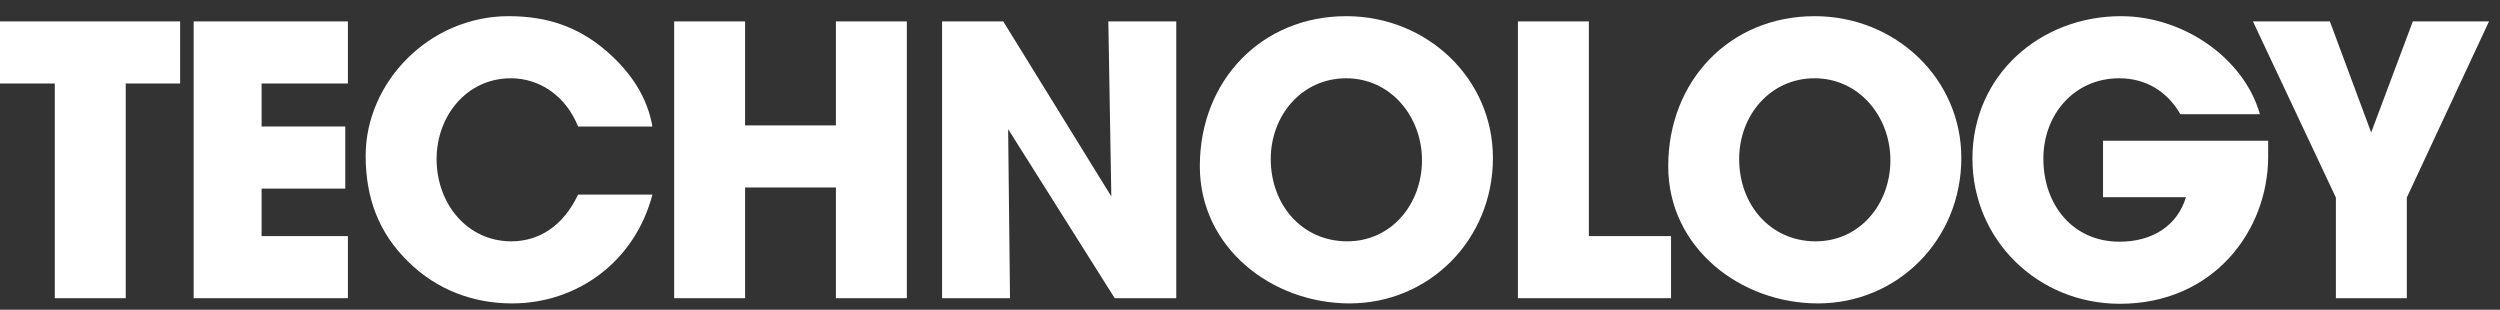 <svg width="113" height="14" viewBox="0 0 113 14" fill="none" xmlns="http://www.w3.org/2000/svg">
<rect x="0" y="0" width="113" height="14" fill="#333333" stroke="none"/>
<path d="M5.683 13.478H2.477V3.774H0V0.968H8.142V3.774H5.683V13.478Z" fill="white"/>
<path d="M15.725 13.478H8.753V0.968H15.725V3.774H11.824V5.718H15.606V8.525H11.824V10.672H15.725V13.478Z" fill="white"/>
<path d="M29.488 5.718H26.129C25.586 4.349 24.399 3.538 23.093 3.538C21.091 3.538 19.734 5.245 19.734 7.189C19.734 9.218 21.125 10.908 23.11 10.908C24.382 10.908 25.467 10.198 26.129 8.795H29.488C28.707 11.804 26.112 13.714 23.143 13.714C21.396 13.714 19.751 13.106 18.462 11.838C17.105 10.52 16.528 8.93 16.528 7.037C16.528 3.724 19.395 0.731 22.991 0.731C24.721 0.731 26.112 1.205 27.367 2.27C28.555 3.284 29.267 4.434 29.488 5.718Z" fill="white"/>
<path d="M40.989 13.478H37.783V8.474H33.678V13.478H30.472V0.968H33.678V5.668H37.783V0.968H40.989V13.478Z" fill="white"/>
<path d="M53.167 13.478H50.385L45.568 5.837L45.652 13.478H42.582V0.968H45.347L50.232 8.88L50.097 0.968H53.167V13.478Z" fill="white"/>
<path d="M61 13.714C57.506 13.714 54.232 11.213 54.232 7.51C54.232 3.639 57.031 0.731 60.848 0.731C64.512 0.731 67.48 3.555 67.48 7.138C67.48 10.841 64.596 13.714 61 13.714ZM60.898 10.908C62.883 10.908 64.274 9.235 64.274 7.24C64.274 5.279 62.866 3.538 60.848 3.538C58.846 3.538 57.438 5.211 57.438 7.189C57.438 9.252 58.846 10.908 60.898 10.908Z" fill="white"/>
<path d="M75.531 13.478H68.61V0.968H71.816V10.672H75.531V13.478Z" fill="white"/>
<path d="M82.172 13.714C78.678 13.714 75.404 11.213 75.404 7.51C75.404 3.639 78.203 0.731 82.019 0.731C85.684 0.731 88.652 3.555 88.652 7.138C88.652 10.841 85.768 13.714 82.172 13.714ZM82.07 10.908C84.055 10.908 85.446 9.235 85.446 7.24C85.446 5.279 84.038 3.538 82.019 3.538C80.018 3.538 78.61 5.211 78.61 7.189C78.61 9.252 80.018 10.908 82.07 10.908Z" fill="white"/>
<path d="M102.521 6.361V7.071C102.521 10.435 100.044 13.731 95.82 13.731C92.106 13.731 89.154 10.841 89.154 7.172C89.154 3.386 92.224 0.731 95.871 0.731C98.704 0.731 101.435 2.642 102.148 5.161H98.552C97.958 4.129 96.991 3.538 95.787 3.538C93.768 3.538 92.36 5.161 92.36 7.172C92.36 9.252 93.683 10.925 95.803 10.925C97.296 10.925 98.416 10.198 98.806 8.914H95.057V6.361H102.521Z" fill="white"/>
<path d="M108.788 13.478H105.582V8.93L101.833 0.968H105.311L107.177 5.989L109.06 0.968H112.503L108.788 8.93V13.478Z" fill="white"/>
</svg>
